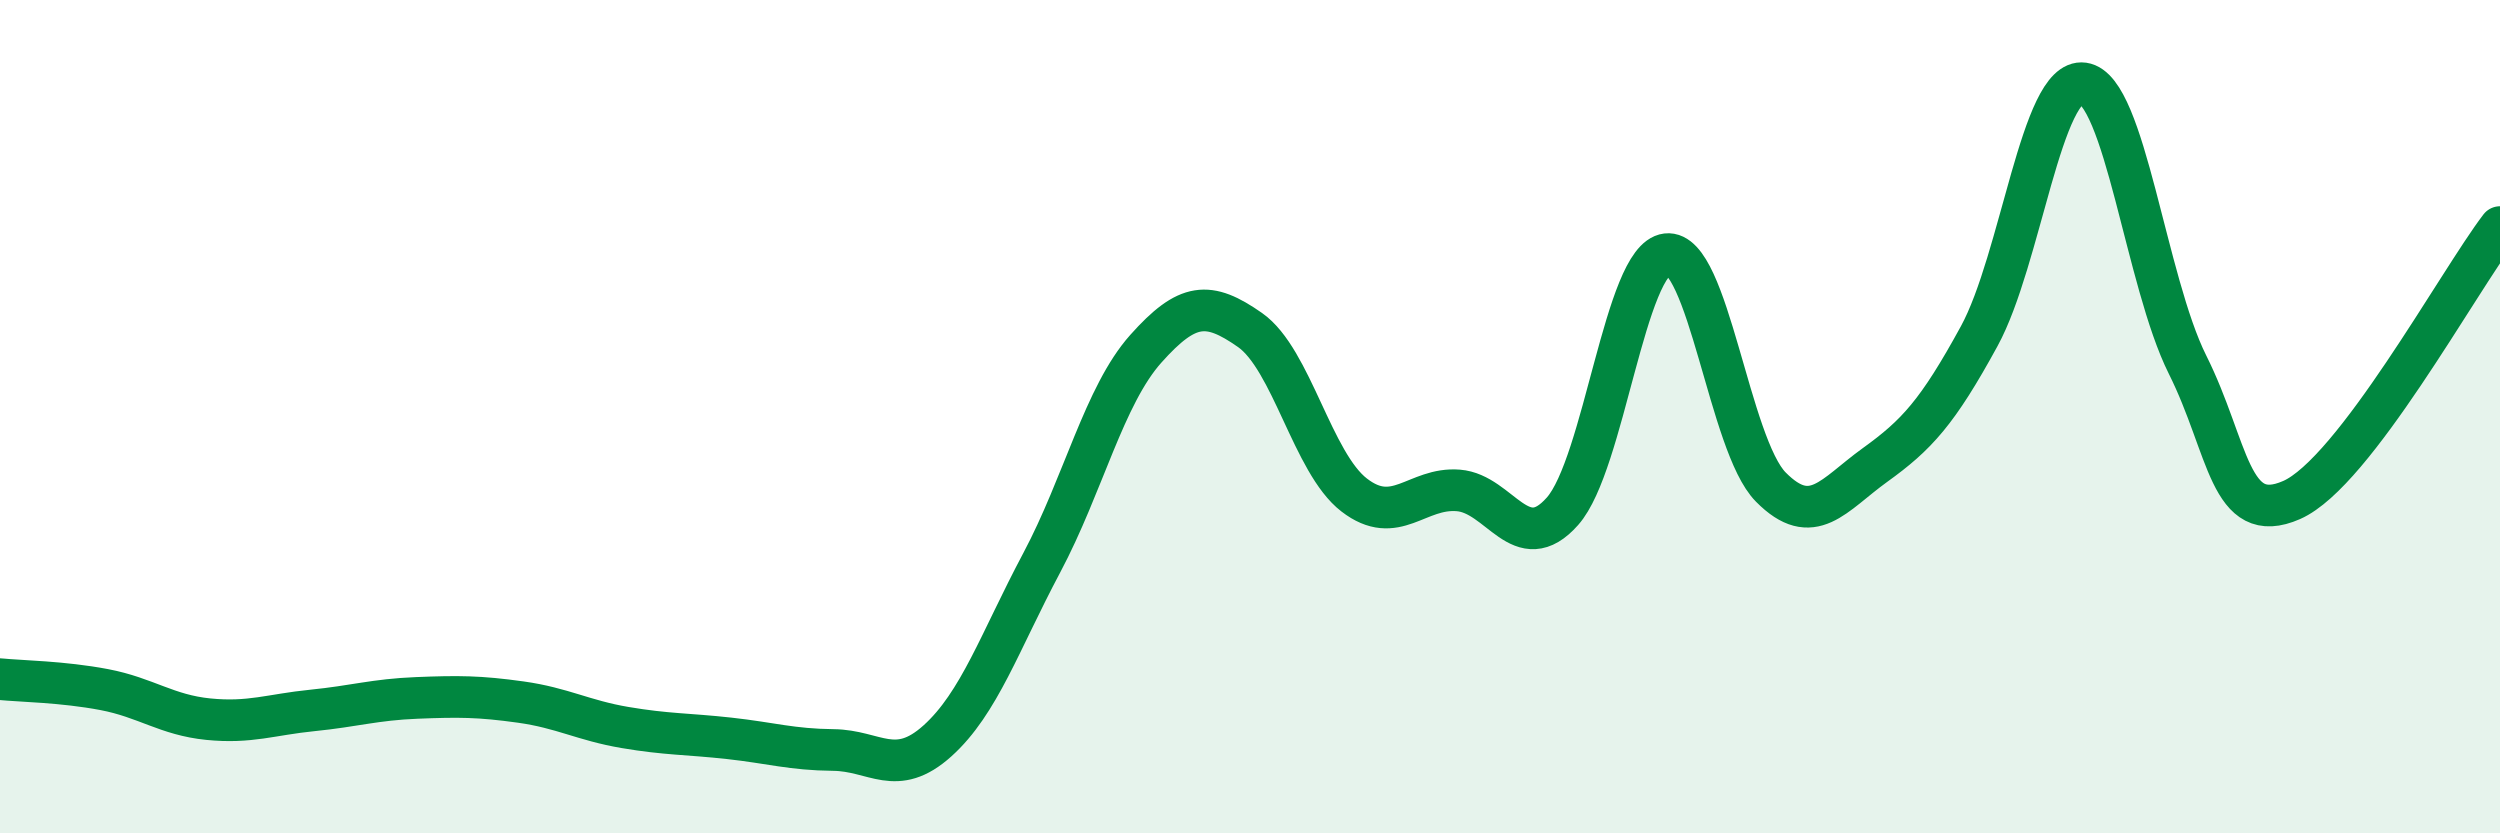 
    <svg width="60" height="20" viewBox="0 0 60 20" xmlns="http://www.w3.org/2000/svg">
      <path
        d="M 0,16.3 C 0.5,16.35 1.5,16.36 2.5,16.55 C 3.5,16.74 4,17.16 5,17.26 C 6,17.36 6.5,17.15 7.5,17.05 C 8.5,16.95 9,16.79 10,16.75 C 11,16.71 11.5,16.71 12.5,16.85 C 13.5,16.99 14,17.29 15,17.46 C 16,17.63 16.5,17.61 17.5,17.72 C 18.5,17.83 19,17.99 20,18 C 21,18.01 21.5,18.68 22.5,17.78 C 23.5,16.88 24,15.39 25,13.51 C 26,11.63 26.5,9.49 27.5,8.37 C 28.5,7.25 29,7.22 30,7.92 C 31,8.62 31.5,11.11 32.5,11.88 C 33.5,12.65 34,11.69 35,11.77 C 36,11.85 36.5,13.4 37.5,12.27 C 38.5,11.14 39,6.22 40,6.1 C 41,5.98 41.5,10.68 42.5,11.69 C 43.5,12.7 44,11.88 45,11.16 C 46,10.44 46.5,9.9 47.5,8.07 C 48.5,6.24 49,1.86 50,2 C 51,2.14 51.5,6.75 52.5,8.75 C 53.5,10.75 53.5,12.66 55,12 C 56.5,11.34 59,6.76 60,5.45L60 20L0 20Z"
        fill="#008740"
        opacity="0.1"
        stroke-linecap="round"
        stroke-linejoin="round"
      />
      <path
        d="M 0,16.3 C 0.5,16.35 1.5,16.36 2.5,16.55 C 3.5,16.74 4,17.16 5,17.26 C 6,17.36 6.5,17.15 7.5,17.05 C 8.5,16.95 9,16.79 10,16.75 C 11,16.71 11.5,16.71 12.5,16.85 C 13.5,16.99 14,17.29 15,17.46 C 16,17.63 16.5,17.61 17.5,17.72 C 18.5,17.83 19,17.99 20,18 C 21,18.01 21.5,18.68 22.5,17.78 C 23.5,16.88 24,15.39 25,13.51 C 26,11.63 26.5,9.49 27.5,8.37 C 28.5,7.25 29,7.22 30,7.92 C 31,8.62 31.5,11.11 32.5,11.88 C 33.5,12.65 34,11.69 35,11.77 C 36,11.85 36.5,13.4 37.5,12.27 C 38.5,11.14 39,6.22 40,6.1 C 41,5.98 41.5,10.68 42.5,11.69 C 43.5,12.7 44,11.88 45,11.16 C 46,10.44 46.5,9.9 47.5,8.07 C 48.5,6.24 49,1.86 50,2 C 51,2.14 51.5,6.75 52.5,8.75 C 53.5,10.75 53.5,12.66 55,12 C 56.5,11.34 59,6.76 60,5.45"
        stroke="#008740"
        stroke-width="1"
        fill="none"
        stroke-linecap="round"
        stroke-linejoin="round"
      />
    </svg>
  
